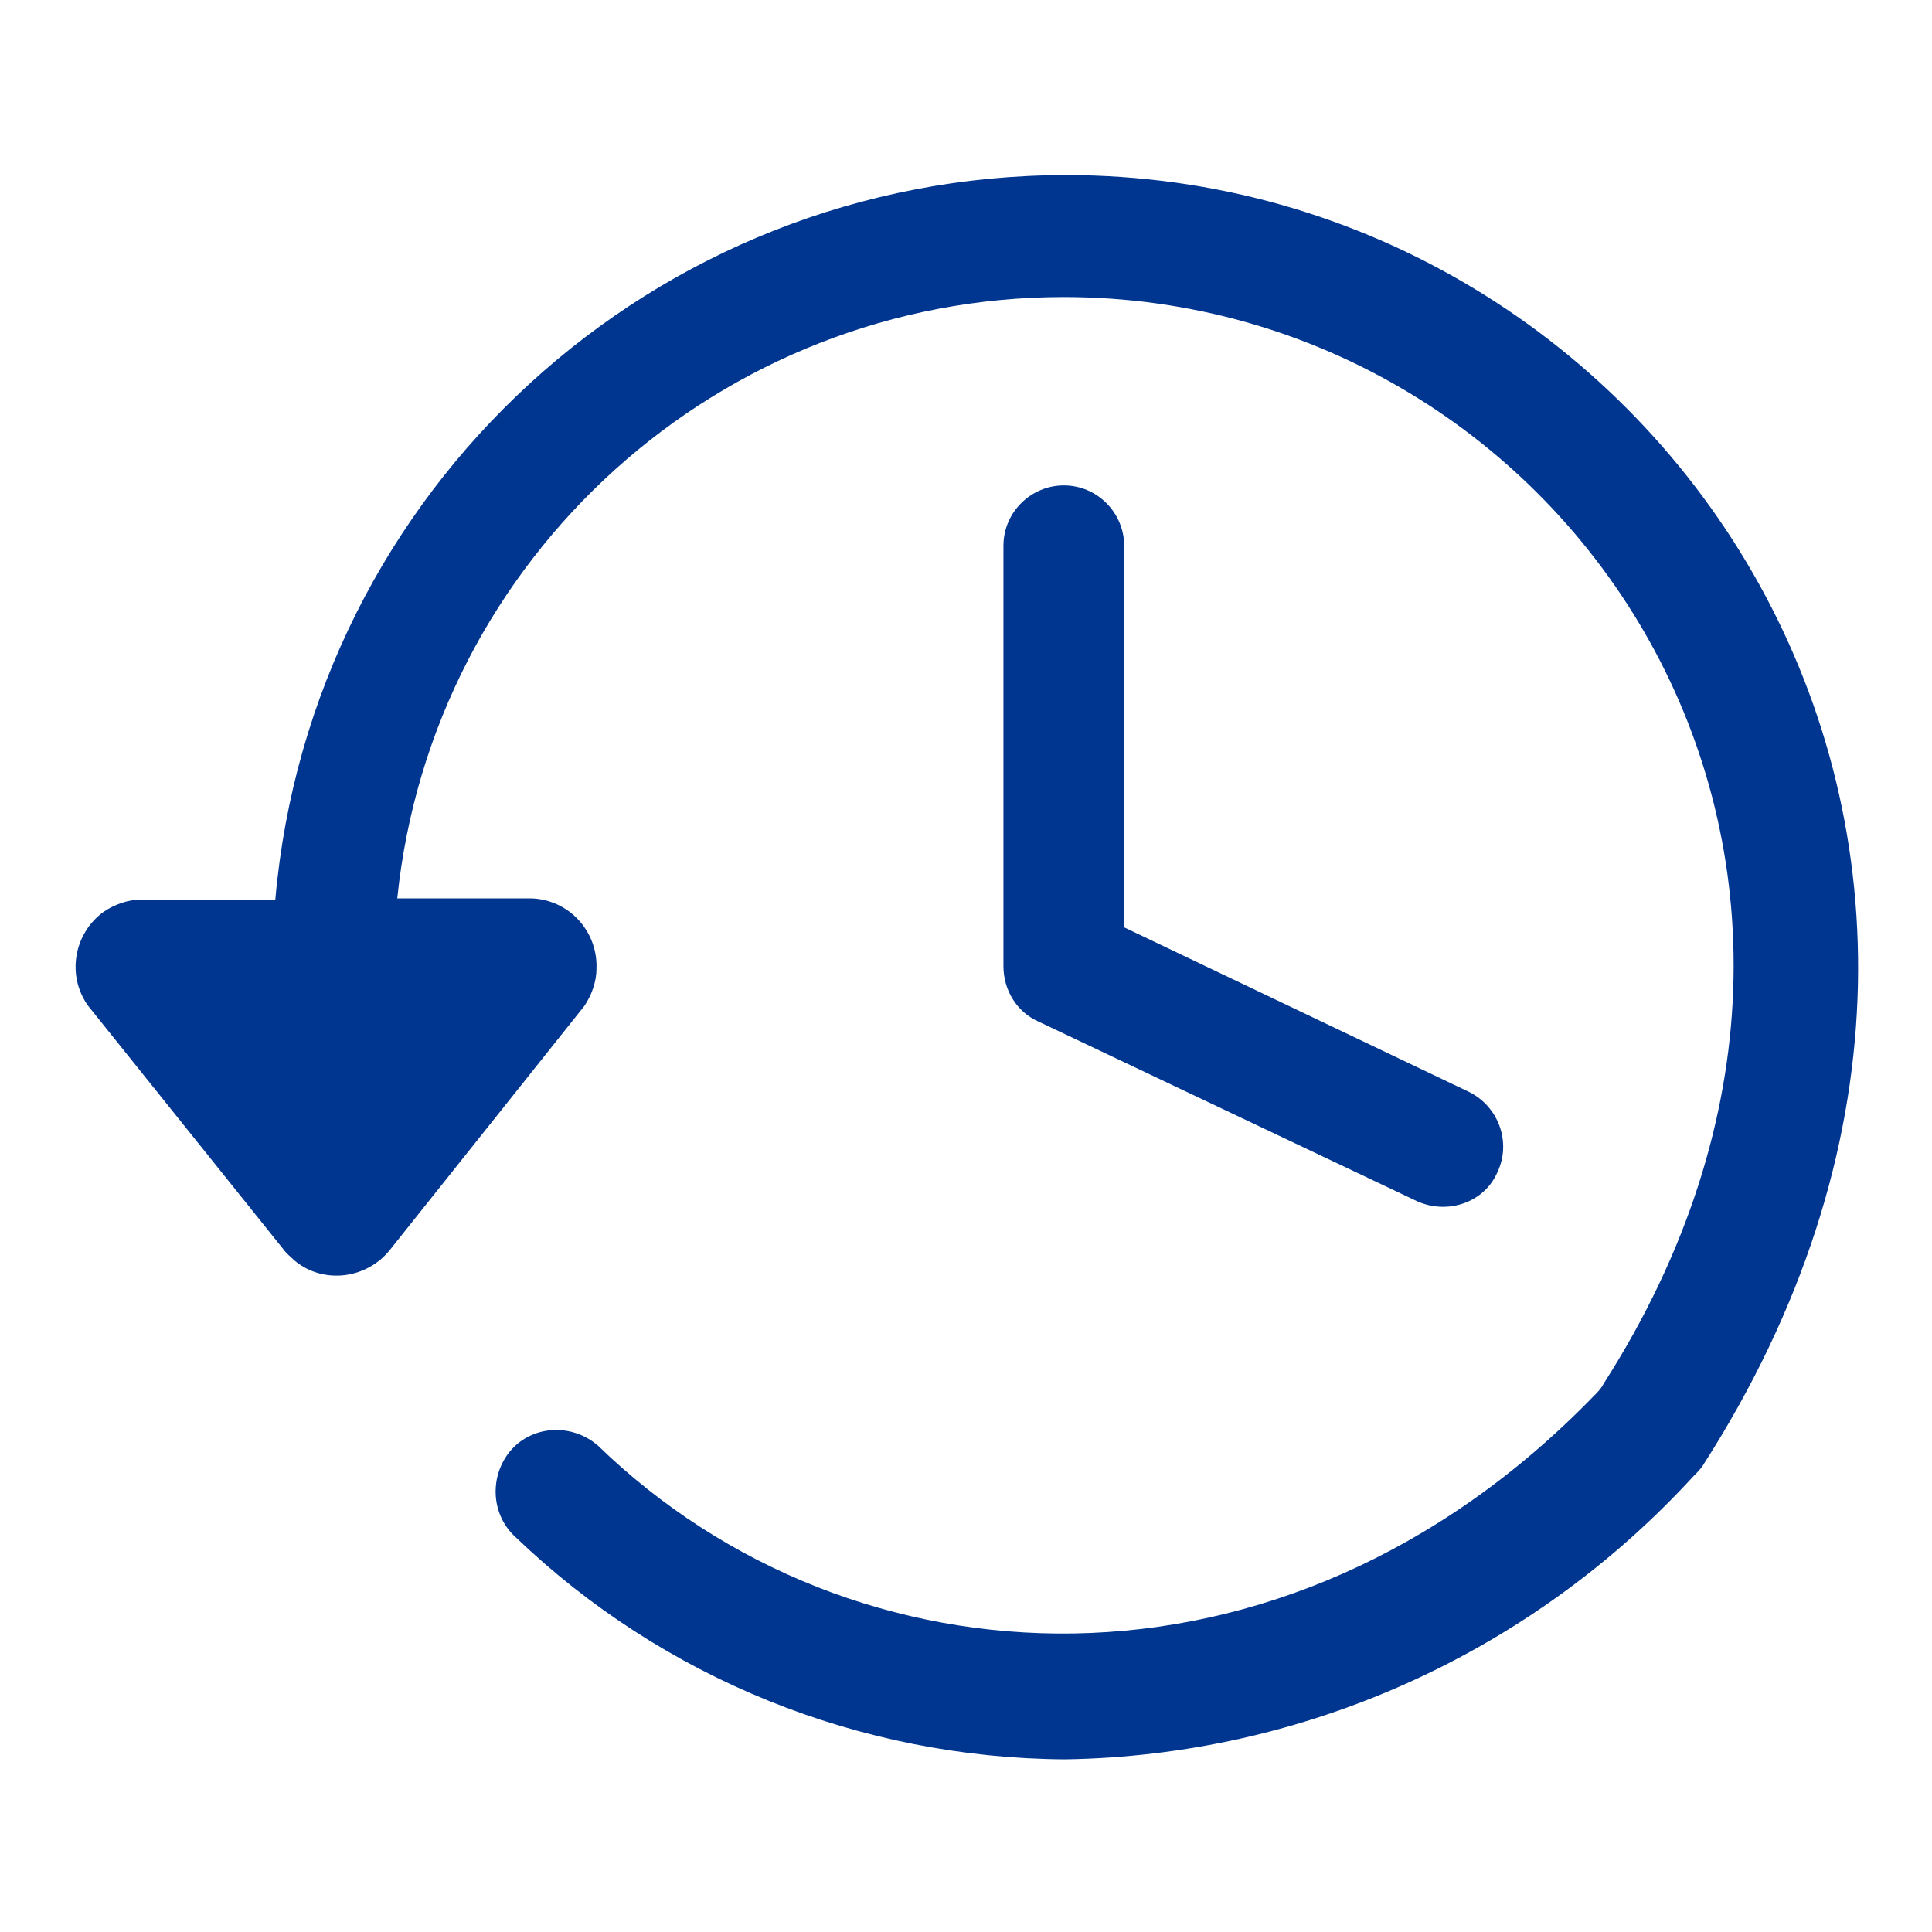 <?xml version="1.0" encoding="utf-8"?>
<!-- Generator: Adobe Illustrator 26.3.1, SVG Export Plug-In . SVG Version: 6.00 Build 0)  -->
<svg version="1.1" id="グループ_701" xmlns="http://www.w3.org/2000/svg" xmlns:xlink="http://www.w3.org/1999/xlink" x="0px"
	 y="0px" viewBox="0 0 160 160" style="enable-background:new 0 0 160 160;" xml:space="preserve">
<style type="text/css">
	.st0{fill:#00368F;}
</style>
<g id="グループ_701-2">
	<path id="パス_275" class="st0" d="M42.7,127.3c-2.1-1.9-2.2-5.2-0.3-7.3c0.1-0.1,0.2-0.2,0.3-0.3c1.9-1.7,4.8-1.7,6.8,0
		c21,20.4,56.7,22.5,82.5-4.1c0.3-0.3,0.6-0.6,0.8-1c28.1-43.9-3-90-44.7-90c-28.4,0-52.3,21.5-55.2,49.8H44
		c3.1,0.1,5.5,2.7,5.4,5.8c0,1.1-0.4,2.2-1,3.1l-16.1,20.2c-1.9,2.4-5.5,2.9-7.9,0.9c-0.3-0.3-0.7-0.6-0.9-0.9L7.3,83.3
		c-1.8-2.5-1.2-6,1.3-7.8c0.9-0.6,2-1,3.1-1h11.1c3-34,31.4-60,65.5-60c49.3,0,86.2,54.8,52.7,106.9c-0.2,0.3-0.5,0.6-0.8,0.9
		c-13.4,14.6-32.2,23.1-52,23.4C71.2,145.6,54.9,139,42.7,127.3 M117.4,99.5L86,84.6c-1.8-0.8-2.9-2.6-2.9-4.6V45.2c0-2.8,2.3-5,5-5
		c2.8,0,5,2.3,5,5c0,0,0,0,0,0v31.6l28.5,13.6c2.5,1.2,3.6,4.2,2.4,6.7c0,0,0,0,0,0C122.9,99.6,119.9,100.6,117.4,99.5L117.4,99.5z"
		/>
</g>
</svg>
